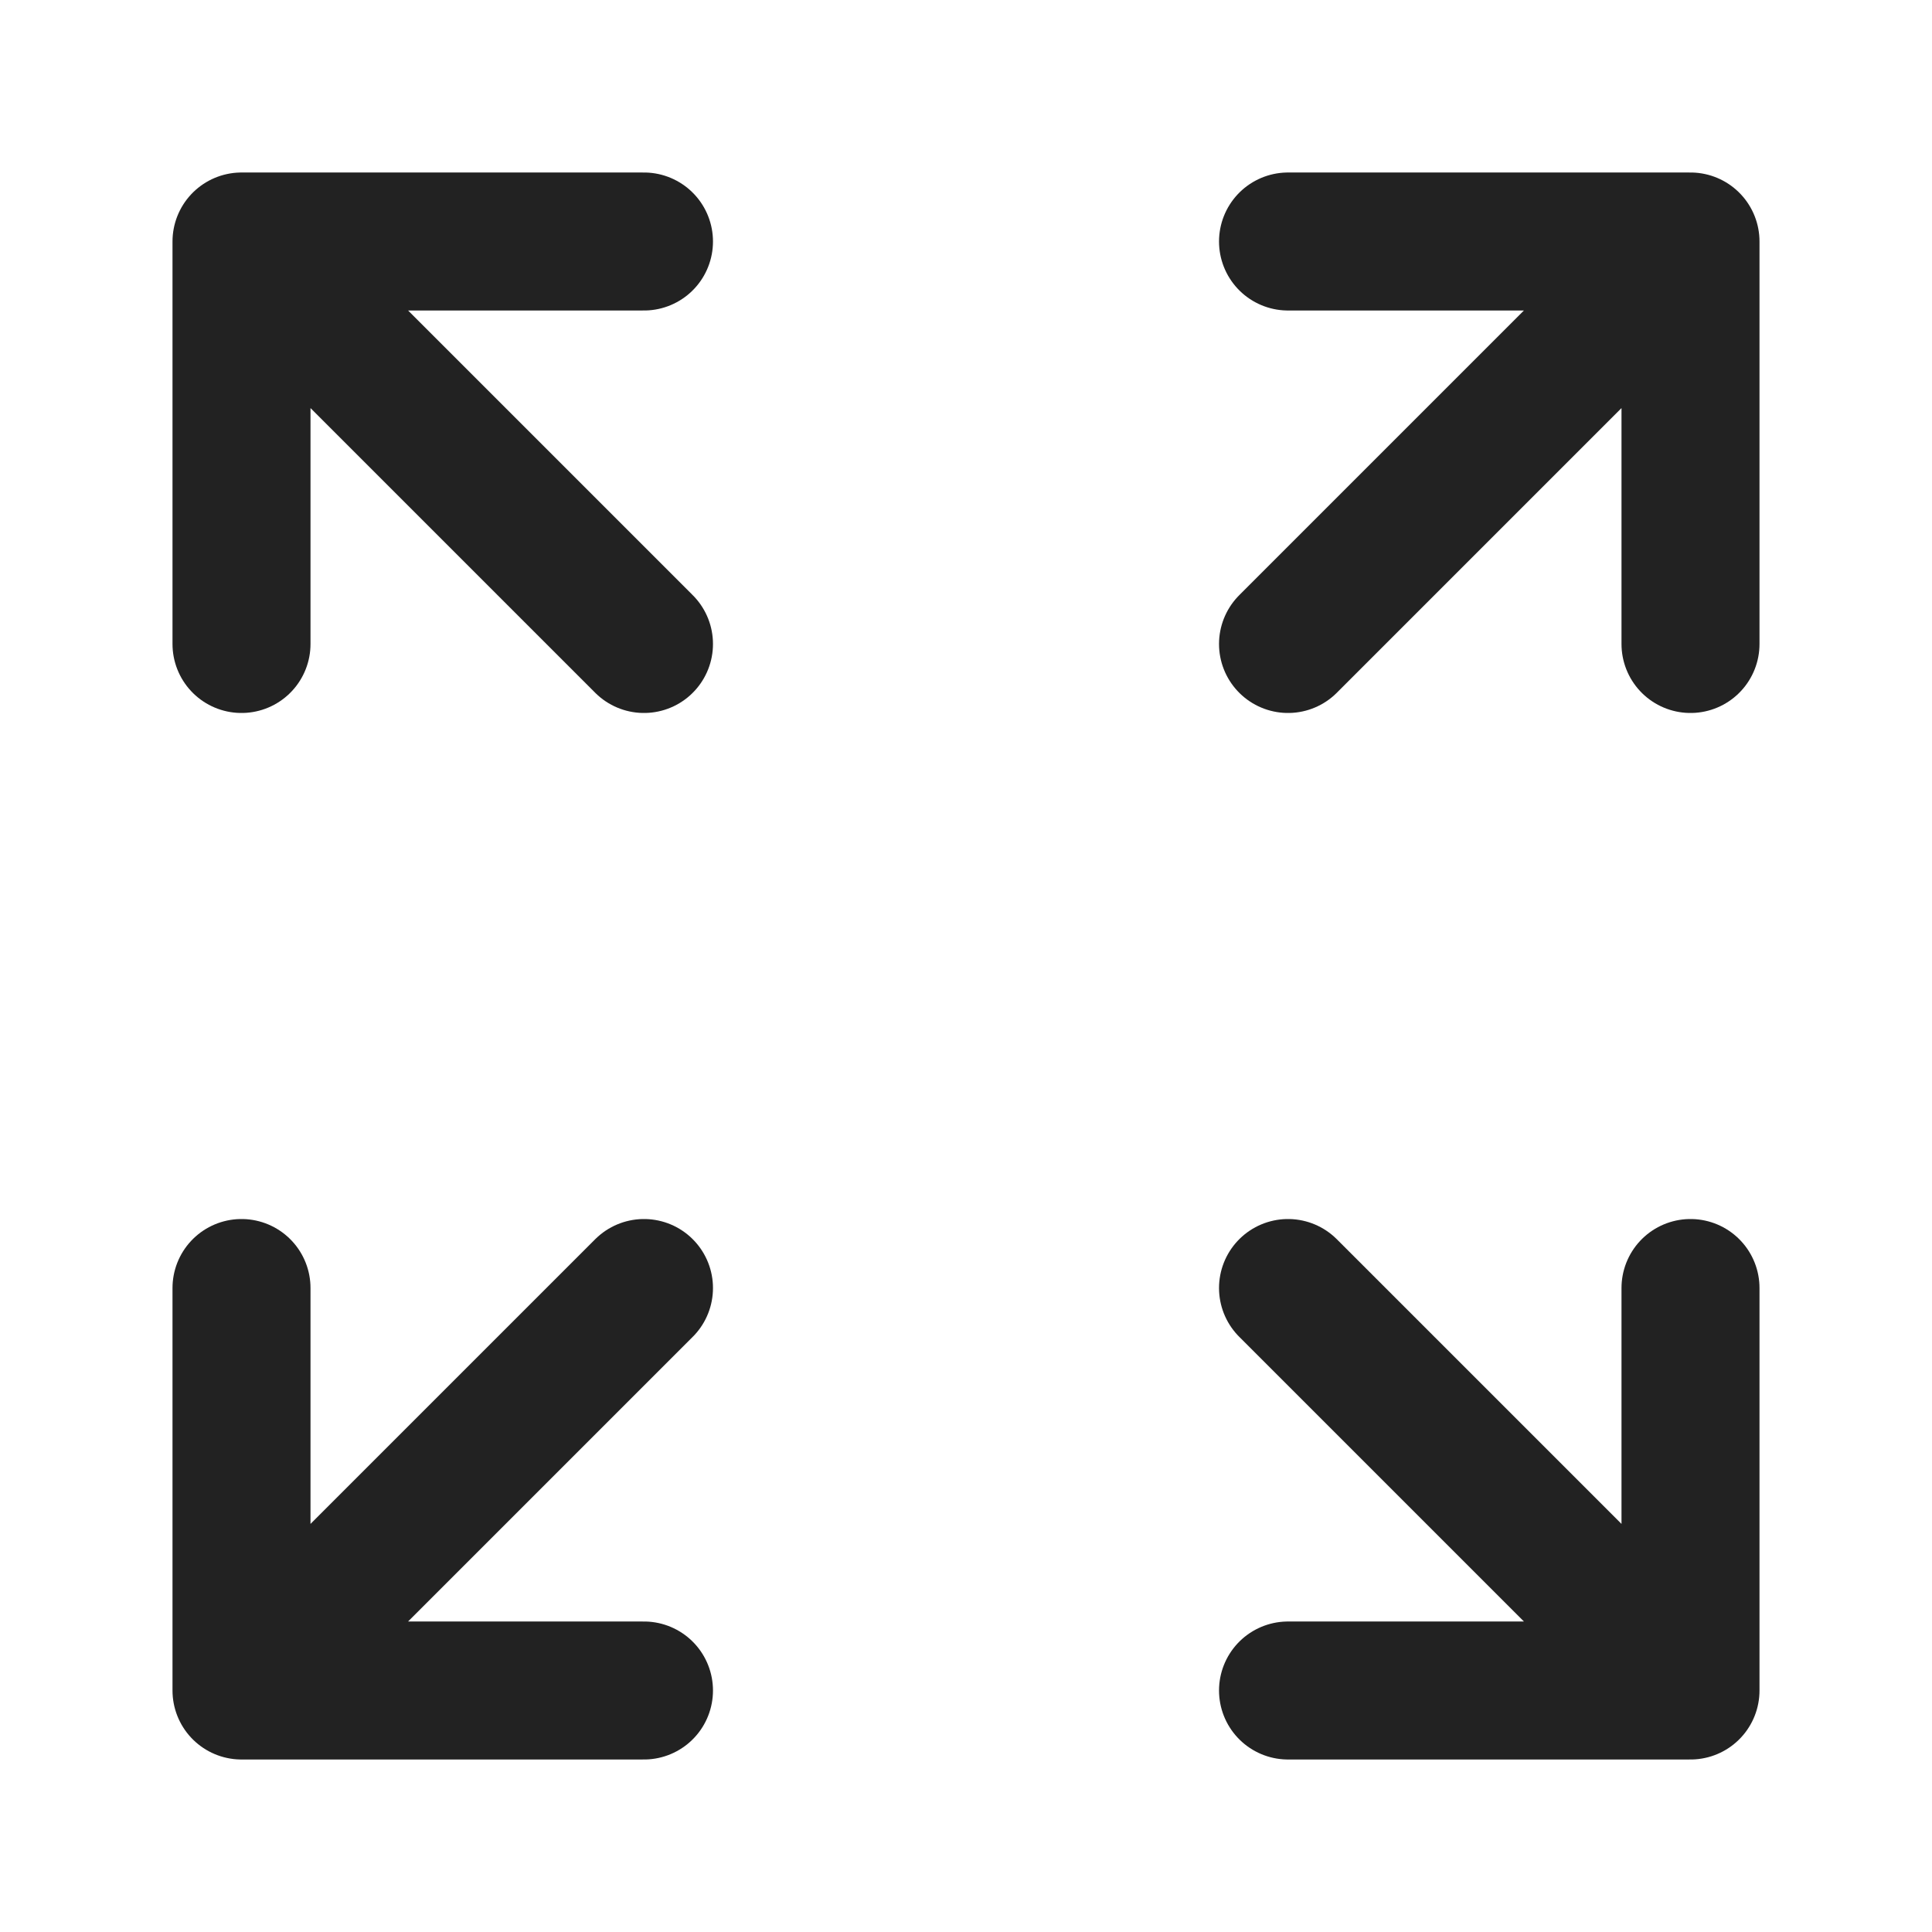 <svg width="28" height="28" viewBox="0 0 28 28" fill="none" xmlns="http://www.w3.org/2000/svg">
<g id="expand-06">
<path id="Icon" d="M18.667 9.333L24.5 3.5M24.5 3.5H18.667M24.5 3.5V9.333M9.333 9.333L3.5 3.5M3.5 3.5L3.5 9.333M3.5 3.5L9.333 3.5M9.333 18.667L3.5 24.5M3.5 24.5H9.333M3.5 24.5L3.5 18.667M18.667 18.667L24.5 24.5M24.5 24.5V18.667M24.5 24.5H18.667" stroke="#222222" stroke-width="2" stroke-linecap="round" stroke-linejoin="round"/>
</g>
</svg>
